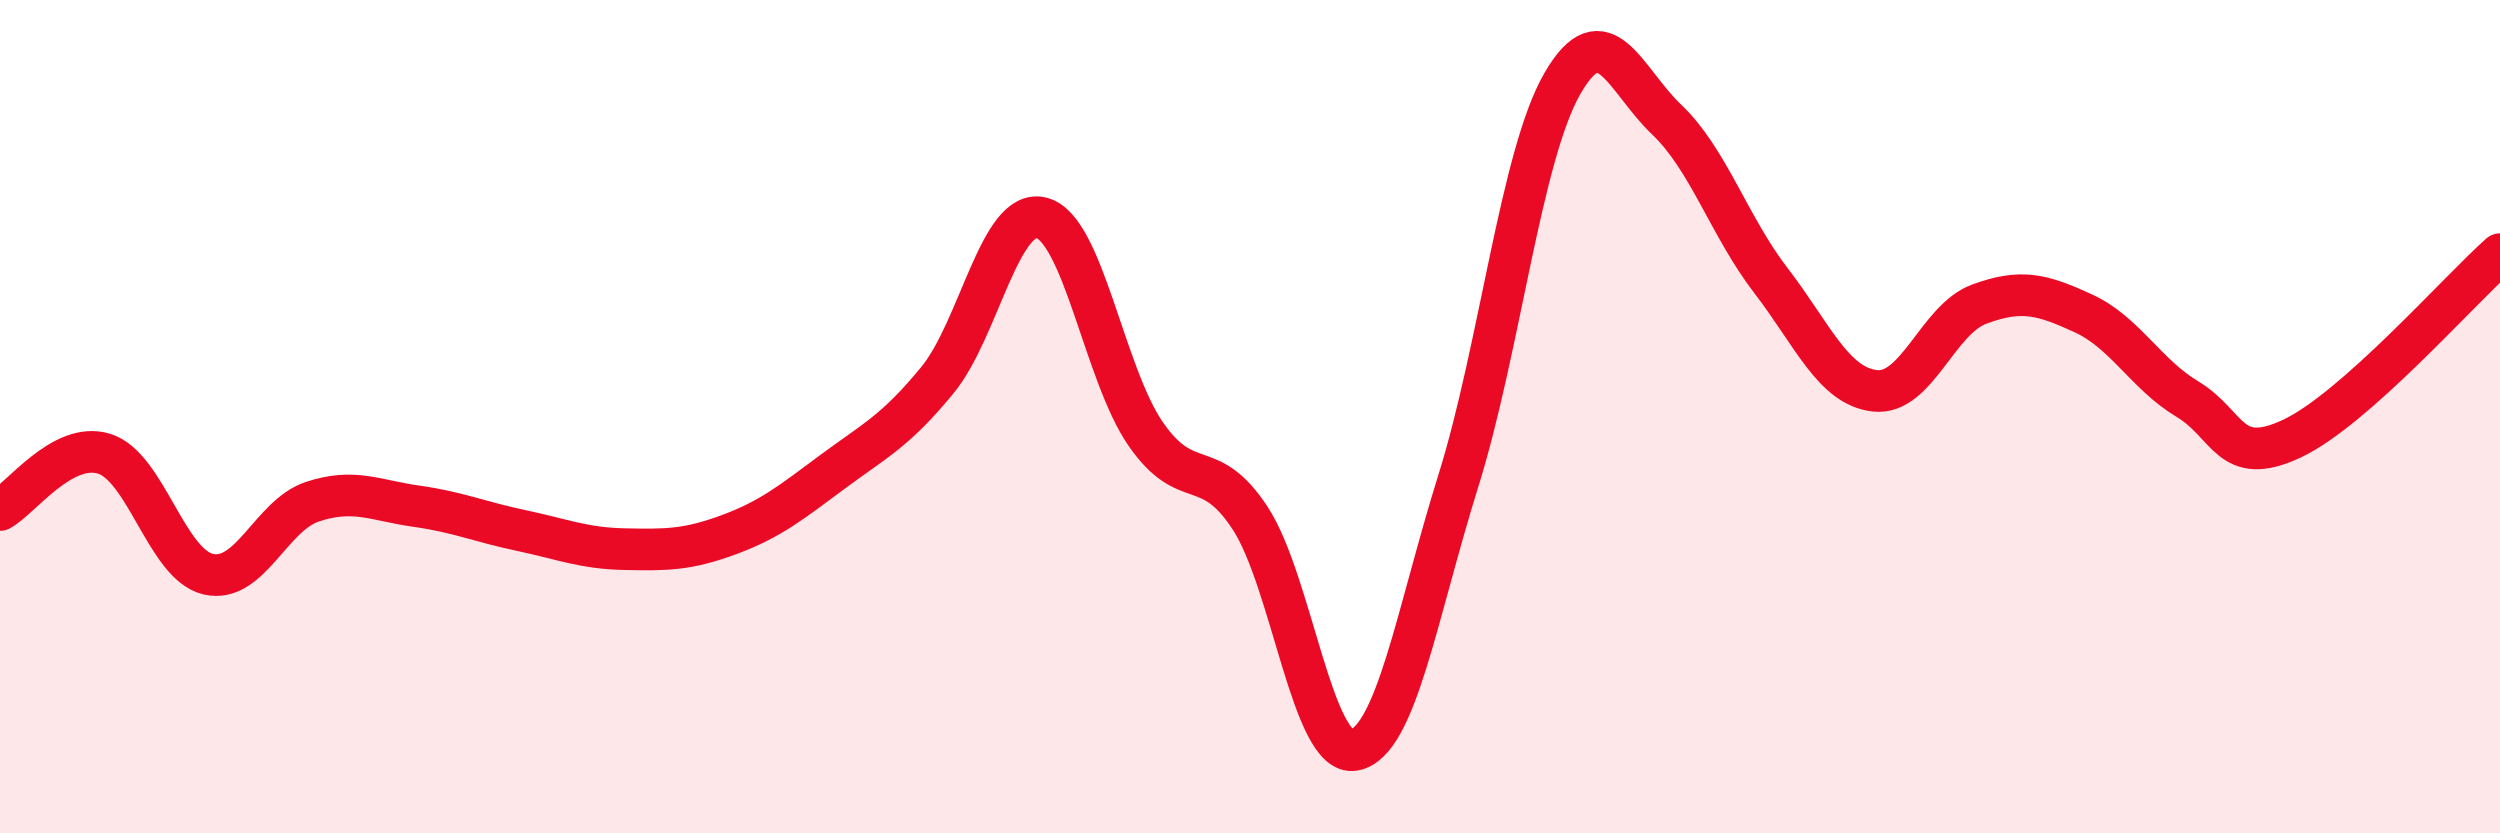 
    <svg width="60" height="20" viewBox="0 0 60 20" xmlns="http://www.w3.org/2000/svg">
      <path
        d="M 0,12.24 C 0.5,11.97 1.5,10.58 2.5,10.89 C 3.5,11.2 4,13.55 5,13.78 C 6,14.01 6.5,12.37 7.5,12.04 C 8.5,11.71 9,12.01 10,12.15 C 11,12.29 11.5,12.52 12.5,12.73 C 13.5,12.94 14,13.16 15,13.18 C 16,13.2 16.5,13.2 17.5,12.83 C 18.5,12.46 19,12.05 20,11.31 C 21,10.57 21.5,10.34 22.5,9.12 C 23.5,7.9 24,4.97 25,5.23 C 26,5.49 26.5,8.98 27.5,10.42 C 28.5,11.86 29,10.91 30,12.43 C 31,13.95 31.5,18.18 32.5,18 C 33.5,17.82 34,14.74 35,11.54 C 36,8.34 36.5,3.73 37.5,2 C 38.5,0.27 39,1.92 40,2.87 C 41,3.82 41.5,5.43 42.5,6.73 C 43.5,8.03 44,9.27 45,9.38 C 46,9.49 46.5,7.67 47.5,7.3 C 48.5,6.93 49,7.06 50,7.52 C 51,7.98 51.5,8.98 52.5,9.58 C 53.5,10.18 53.5,11.23 55,10.53 C 56.5,9.83 59,6.99 60,6.1L60 20L0 20Z"
        fill="#EB0A25"
        opacity="0.1"
        stroke-linecap="round"
        stroke-linejoin="round"
      />
      <path
        d="M 0,12.24 C 0.5,11.97 1.5,10.58 2.5,10.89 C 3.5,11.2 4,13.55 5,13.78 C 6,14.01 6.5,12.37 7.5,12.04 C 8.5,11.71 9,12.01 10,12.15 C 11,12.29 11.5,12.52 12.5,12.73 C 13.5,12.94 14,13.16 15,13.18 C 16,13.2 16.5,13.2 17.5,12.83 C 18.5,12.46 19,12.05 20,11.31 C 21,10.57 21.5,10.34 22.5,9.12 C 23.5,7.9 24,4.97 25,5.23 C 26,5.49 26.5,8.98 27.5,10.42 C 28.5,11.86 29,10.91 30,12.43 C 31,13.95 31.5,18.18 32.5,18 C 33.5,17.82 34,14.74 35,11.54 C 36,8.34 36.5,3.73 37.5,2 C 38.5,0.27 39,1.92 40,2.87 C 41,3.82 41.5,5.43 42.5,6.73 C 43.5,8.03 44,9.27 45,9.38 C 46,9.49 46.5,7.67 47.5,7.3 C 48.5,6.93 49,7.06 50,7.52 C 51,7.98 51.5,8.98 52.5,9.58 C 53.5,10.18 53.5,11.23 55,10.53 C 56.5,9.83 59,6.99 60,6.1"
        stroke="#EB0A25"
        stroke-width="1"
        fill="none"
        stroke-linecap="round"
        stroke-linejoin="round"
      />
    </svg>
  